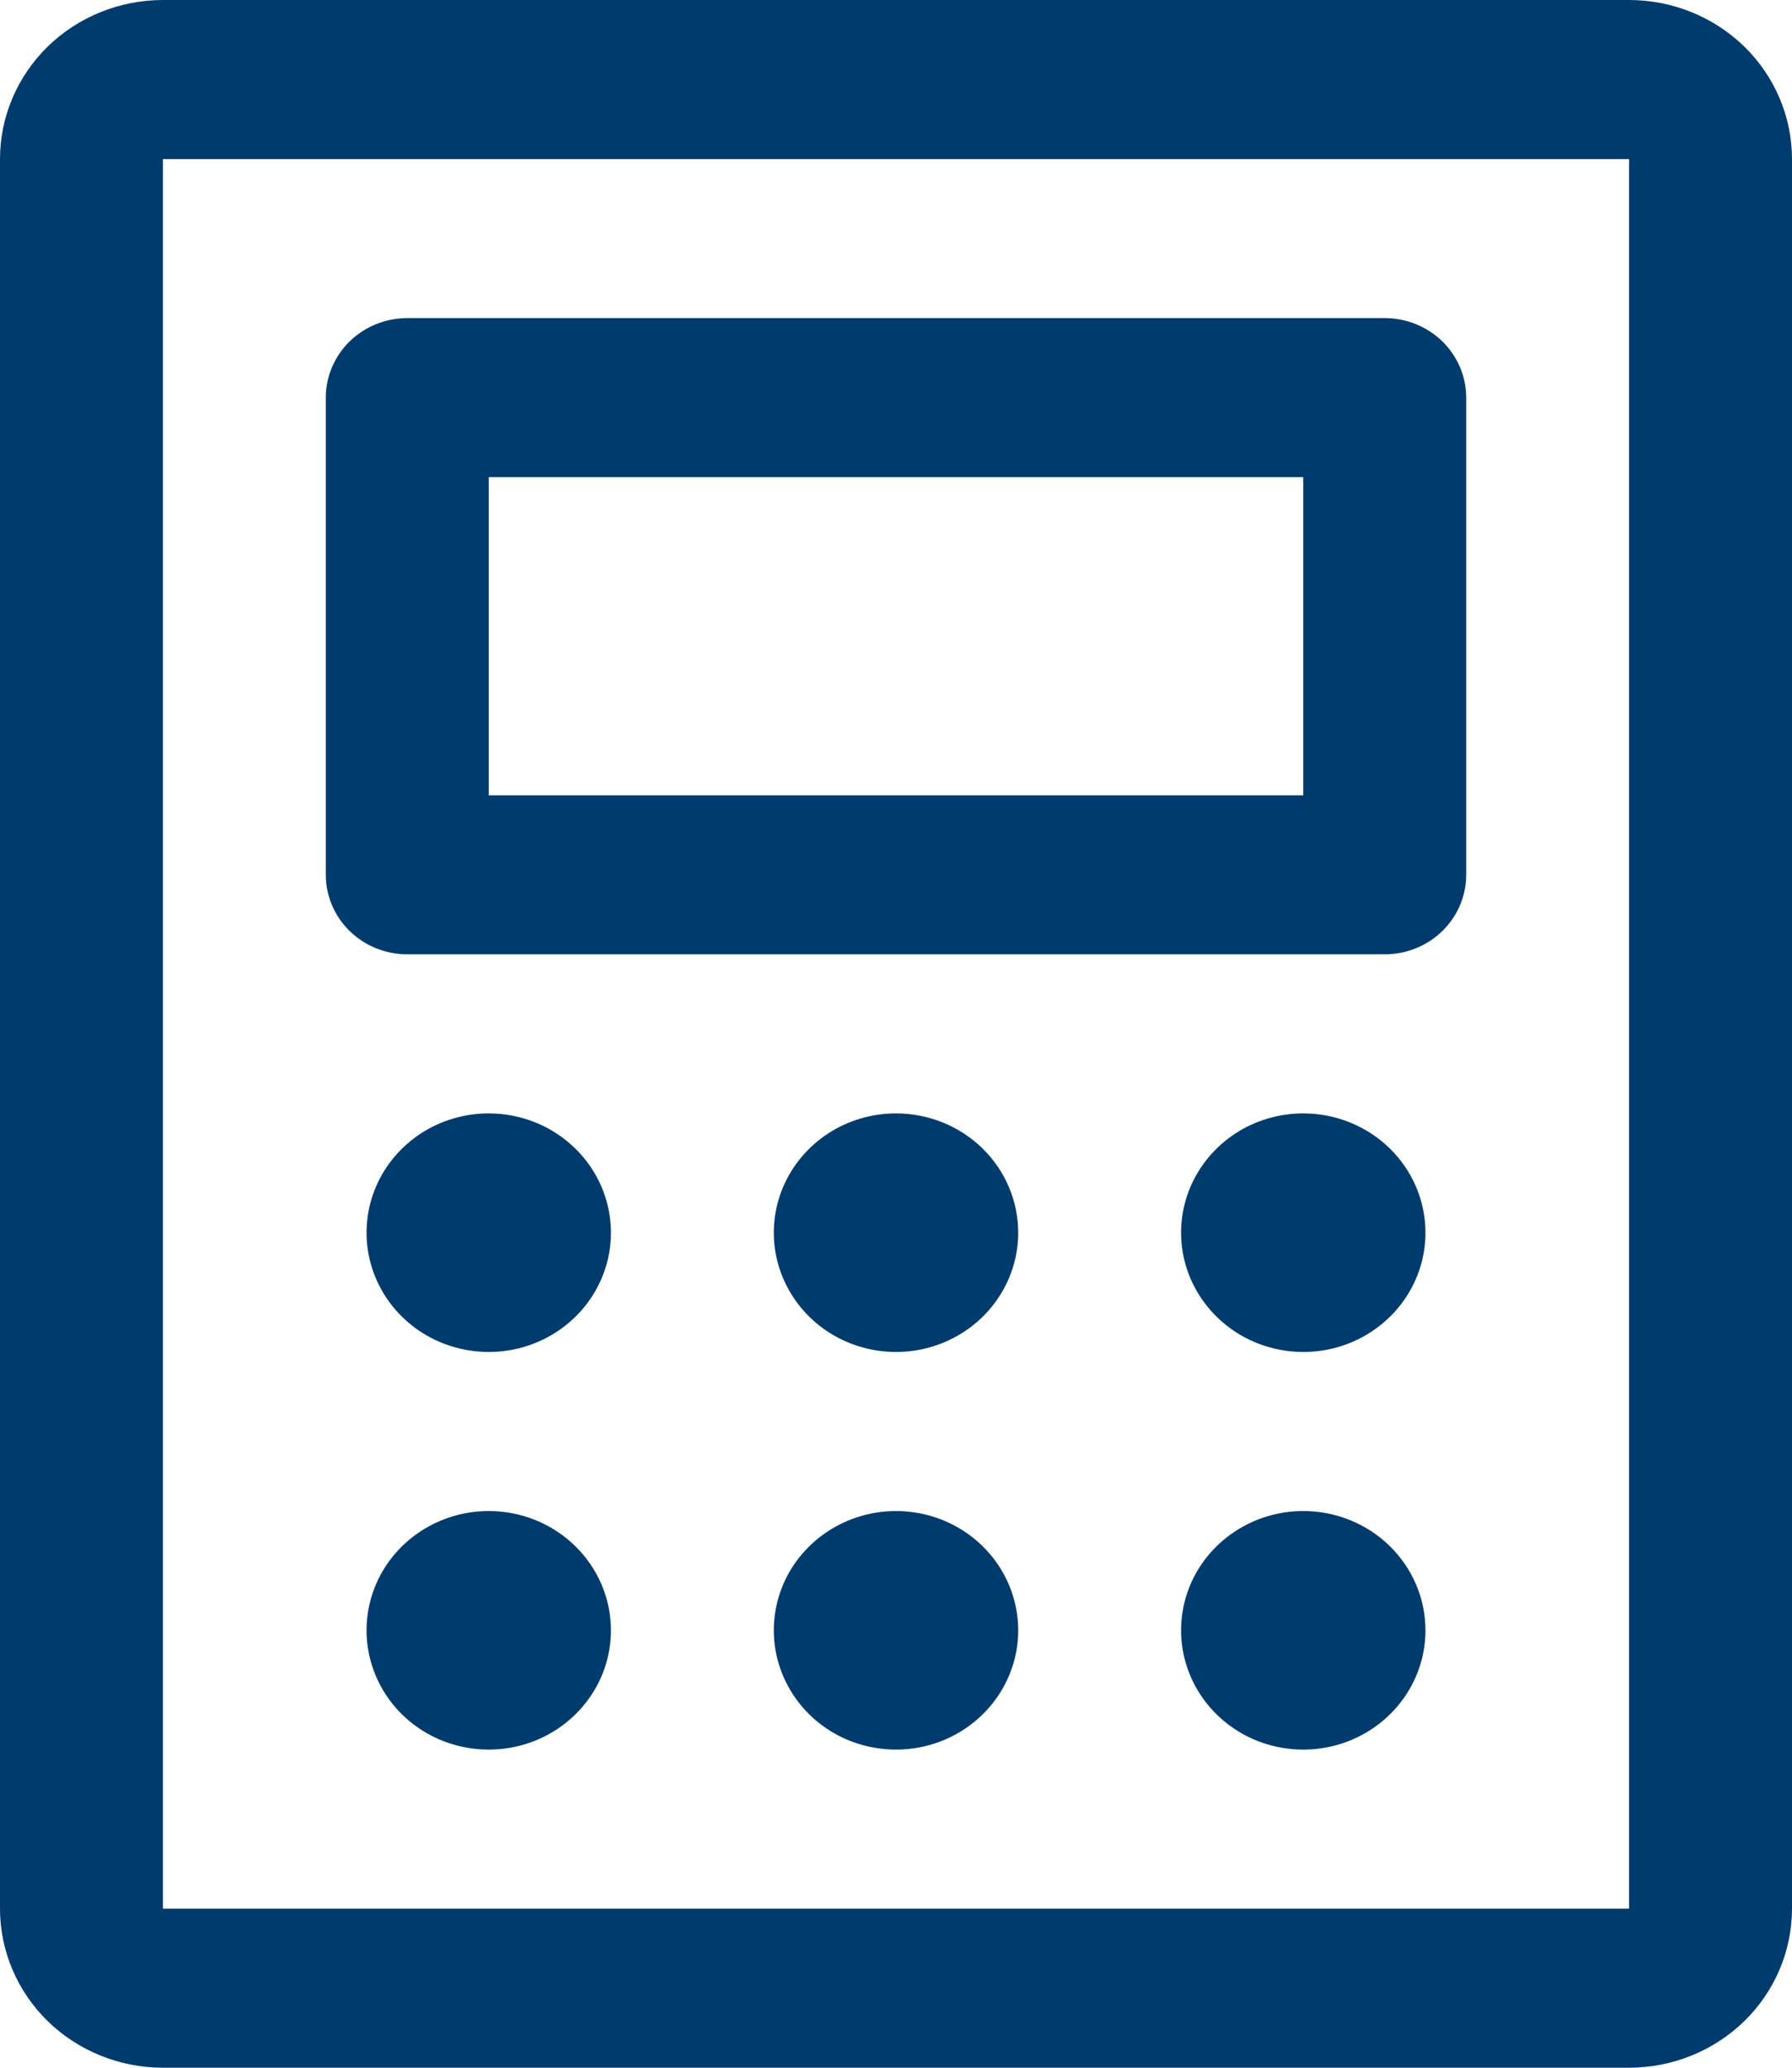 <svg width="26" height="30" viewBox="0 0 26 30" fill="none" xmlns="http://www.w3.org/2000/svg">
<path d="M5.909 13.846H20.091C20.404 13.846 20.705 13.725 20.927 13.508C21.148 13.292 21.273 12.998 21.273 12.692V5.769C21.273 5.463 21.148 5.17 20.927 4.953C20.705 4.737 20.404 4.615 20.091 4.615H5.909C5.596 4.615 5.295 4.737 5.073 4.953C4.852 5.17 4.727 5.463 4.727 5.769V12.692C4.727 12.998 4.852 13.292 5.073 13.508C5.295 13.725 5.596 13.846 5.909 13.846ZM7.091 6.923H18.909V11.539H7.091V6.923ZM23.636 0H2.364C1.737 0 1.136 0.243 0.692 0.676C0.249 1.109 0 1.696 0 2.308V27.692C0 28.304 0.249 28.891 0.692 29.324C1.136 29.757 1.737 30 2.364 30H23.636C24.263 30 24.864 29.757 25.308 29.324C25.751 28.891 26 28.304 26 27.692V2.308C26 1.696 25.751 1.109 25.308 0.676C24.864 0.243 24.263 0 23.636 0ZM23.636 27.692H2.364V2.308H23.636V27.692ZM8.864 17.885C8.864 18.227 8.76 18.562 8.565 18.846C8.37 19.131 8.093 19.353 7.769 19.484C7.445 19.615 7.089 19.649 6.745 19.582C6.401 19.515 6.085 19.351 5.837 19.108C5.589 18.866 5.421 18.558 5.352 18.222C5.284 17.887 5.319 17.538 5.453 17.222C5.587 16.906 5.815 16.636 6.106 16.445C6.398 16.255 6.74 16.154 7.091 16.154C7.561 16.154 8.012 16.336 8.344 16.661C8.677 16.985 8.864 17.426 8.864 17.885ZM14.773 17.885C14.773 18.227 14.669 18.562 14.474 18.846C14.279 19.131 14.002 19.353 13.678 19.484C13.354 19.615 12.998 19.649 12.654 19.582C12.31 19.515 11.994 19.351 11.746 19.108C11.499 18.866 11.33 18.558 11.261 18.222C11.193 17.887 11.228 17.538 11.362 17.222C11.496 16.906 11.724 16.636 12.015 16.445C12.307 16.255 12.649 16.154 13 16.154C13.47 16.154 13.921 16.336 14.254 16.661C14.586 16.985 14.773 17.426 14.773 17.885ZM20.682 17.885C20.682 18.227 20.578 18.562 20.383 18.846C20.188 19.131 19.911 19.353 19.587 19.484C19.264 19.615 18.907 19.649 18.563 19.582C18.219 19.515 17.904 19.351 17.656 19.108C17.408 18.866 17.239 18.558 17.17 18.222C17.102 17.887 17.137 17.538 17.271 17.222C17.405 16.906 17.633 16.636 17.924 16.445C18.216 16.255 18.558 16.154 18.909 16.154C19.379 16.154 19.83 16.336 20.163 16.661C20.495 16.985 20.682 17.426 20.682 17.885ZM8.864 23.654C8.864 23.996 8.76 24.331 8.565 24.615C8.37 24.9 8.093 25.122 7.769 25.253C7.445 25.384 7.089 25.418 6.745 25.351C6.401 25.285 6.085 25.12 5.837 24.878C5.589 24.636 5.421 24.327 5.352 23.991C5.284 23.656 5.319 23.308 5.453 22.991C5.587 22.675 5.815 22.405 6.106 22.215C6.398 22.025 6.74 21.923 7.091 21.923C7.561 21.923 8.012 22.105 8.344 22.43C8.677 22.755 8.864 23.195 8.864 23.654ZM14.773 23.654C14.773 23.996 14.669 24.331 14.474 24.615C14.279 24.9 14.002 25.122 13.678 25.253C13.354 25.384 12.998 25.418 12.654 25.351C12.31 25.285 11.994 25.12 11.746 24.878C11.499 24.636 11.33 24.327 11.261 23.991C11.193 23.656 11.228 23.308 11.362 22.991C11.496 22.675 11.724 22.405 12.015 22.215C12.307 22.025 12.649 21.923 13 21.923C13.47 21.923 13.921 22.105 14.254 22.43C14.586 22.755 14.773 23.195 14.773 23.654ZM20.682 23.654C20.682 23.996 20.578 24.331 20.383 24.615C20.188 24.9 19.911 25.122 19.587 25.253C19.264 25.384 18.907 25.418 18.563 25.351C18.219 25.285 17.904 25.12 17.656 24.878C17.408 24.636 17.239 24.327 17.17 23.991C17.102 23.656 17.137 23.308 17.271 22.991C17.405 22.675 17.633 22.405 17.924 22.215C18.216 22.025 18.558 21.923 18.909 21.923C19.379 21.923 19.83 22.105 20.163 22.43C20.495 22.755 20.682 23.195 20.682 23.654Z" fill="#003B6D"/>
</svg>
